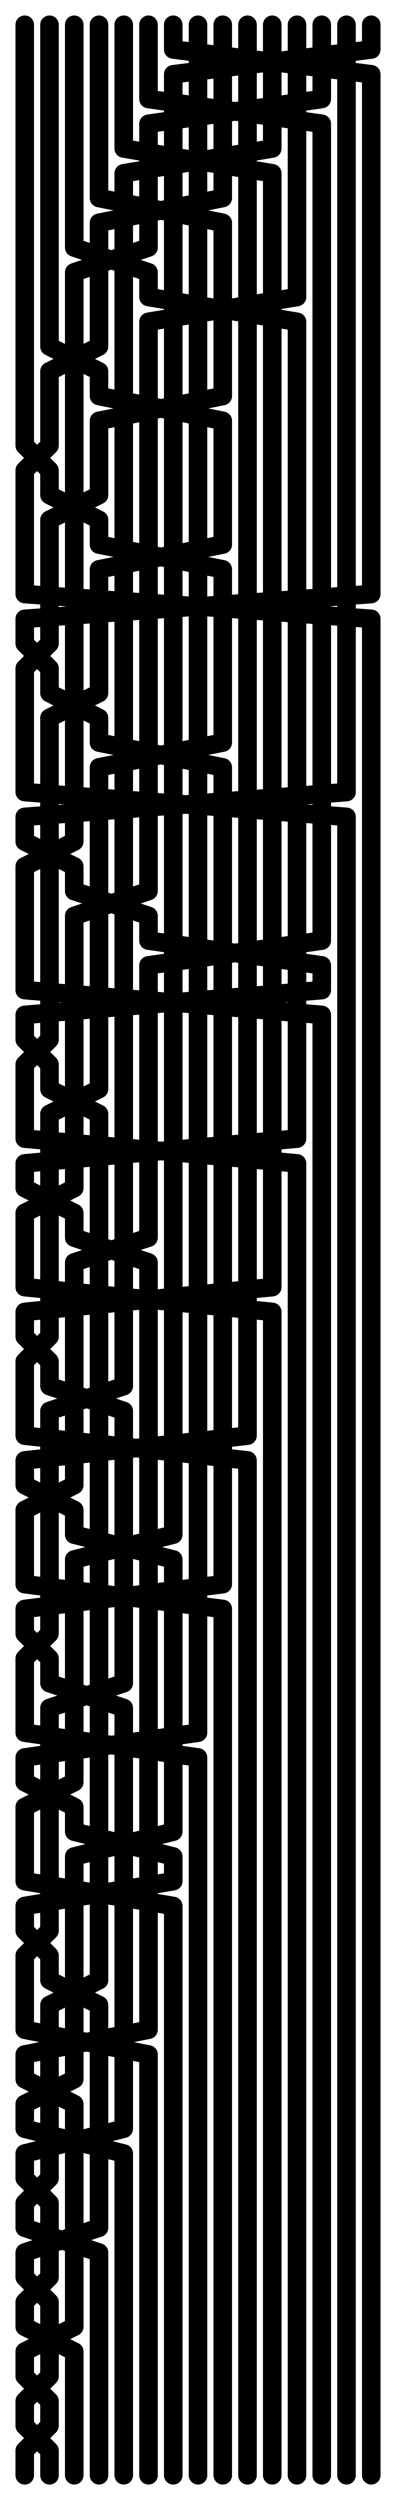       <svg width="320" height="2020" xmlns="http://www.w3.org/2000/svg">
         <g transform="translate(20, 20)">
          <polyline fill="none" stroke="hsl(180, 100%, 50%)" stroke-width="15" stroke-linecap="round" stroke-linejoin="round" points="40,0 40,20 40,40 40,60 40,80 40,100 40,120 40,140 40,160 40,180 100,200 100,220 220,240 220,260 220,280 220,300 220,320 220,340 220,360 220,380 220,400 220,420 220,440 220,460 220,480 220,500 220,520 220,540 220,560 220,580 220,600 220,620 220,640 220,660 220,680 220,700 220,720 220,740 220,760 220,780 220,800 220,820 220,840 220,860 220,880 220,900 0,920 0,940 40,960 40,980 100,1000 100,1020 100,1040 100,1060 100,1080 100,1100 100,1120 100,1140 100,1160 100,1180 100,1200 100,1220 100,1240 100,1260 100,1280 100,1300 100,1320 100,1340 100,1360 100,1380 100,1400 100,1420 100,1440 100,1460 100,1480 100,1500 100,1520 100,1540 100,1560 100,1580 100,1600 100,1620 0,1640 0,1660 40,1680 40,1700 40,1720 40,1740 40,1760 40,1780 40,1800 40,1820 40,1840 40,1860 0,1880 0,1900 20,1920 20,1940 0,1960 0,1980" />
<polyline fill="none" stroke="hsl(184, 100%, 50%)" stroke-width="15" stroke-linecap="round" stroke-linejoin="round" points="140,0 140,20 140,40 140,60 140,80 140,100 140,120 140,140 140,160 140,180 140,200 140,220 140,240 140,260 140,280 140,300 140,320 140,340 140,360 140,380 140,400 140,420 140,440 140,460 140,480 140,500 140,520 140,540 140,560 140,580 140,600 140,620 140,640 140,660 140,680 140,700 140,720 140,740 140,760 140,780 140,800 140,820 140,840 140,860 140,880 140,900 140,920 140,940 140,960 140,980 140,1000 140,1020 140,1040 140,1060 140,1080 140,1100 140,1120 140,1140 140,1160 140,1180 140,1200 140,1220 140,1240 140,1260 140,1280 140,1300 140,1320 140,1340 140,1360 140,1380 0,1400 0,1420 40,1440 40,1460 120,1480 120,1500 0,1520 0,1540 20,1560 20,1580 60,1600 60,1620 60,1640 60,1660 60,1680 60,1700 60,1720 60,1740 60,1760 60,1780 0,1800 0,1820 20,1840 20,1860 20,1880 20,1900 0,1920 0,1940 20,1960 20,1980" />
<polyline fill="none" stroke="hsl(188, 100%, 50%)" stroke-width="15" stroke-linecap="round" stroke-linejoin="round" points="120,0 120,20 280,40 280,60 280,80 280,100 280,120 280,140 280,160 280,180 280,200 280,220 280,240 280,260 280,280 280,300 280,320 280,340 280,360 280,380 280,400 280,420 280,440 280,460 0,480 0,500 20,520 20,540 60,560 60,580 160,600 160,620 160,640 160,660 160,680 160,700 160,720 160,740 160,760 160,780 160,800 160,820 160,840 160,860 160,880 160,900 160,920 160,940 160,960 160,980 160,1000 160,1020 160,1040 160,1060 160,1080 160,1100 160,1120 160,1140 160,1160 160,1180 160,1200 160,1220 160,1240 160,1260 0,1280 0,1300 20,1320 20,1340 80,1360 80,1380 80,1400 80,1420 80,1440 80,1460 80,1480 80,1500 80,1520 80,1540 80,1560 80,1580 80,1600 80,1620 80,1640 80,1660 80,1680 80,1700 0,1720 0,1740 20,1760 20,1780 20,1800 20,1820 0,1840 0,1860 40,1880 40,1900 40,1920 40,1940 40,1960 40,1980" />
<polyline fill="none" stroke="hsl(192, 100%, 50%)" stroke-width="15" stroke-linecap="round" stroke-linejoin="round" points="260,0 260,20 260,40 260,60 260,80 260,100 260,120 260,140 260,160 260,180 260,200 260,220 260,240 260,260 260,280 260,300 260,320 260,340 260,360 260,380 260,400 260,420 260,440 260,460 260,480 260,500 260,520 260,540 260,560 260,580 260,600 260,620 0,640 0,660 40,680 40,700 100,720 100,740 240,760 240,780 0,800 0,820 20,840 20,860 60,880 60,900 60,920 60,940 60,960 60,980 60,1000 60,1020 60,1040 60,1060 60,1080 60,1100 60,1120 60,1140 60,1160 60,1180 60,1200 60,1220 60,1240 60,1260 60,1280 60,1300 60,1320 60,1340 60,1360 60,1380 60,1400 60,1420 60,1440 60,1460 60,1480 60,1500 60,1520 60,1540 60,1560 60,1580 20,1600 20,1620 20,1640 20,1660 20,1680 20,1700 20,1720 20,1740 0,1760 0,1780 60,1800 60,1820 60,1840 60,1860 60,1880 60,1900 60,1920 60,1940 60,1960 60,1980" />
<polyline fill="none" stroke="hsl(196, 100%, 50%)" stroke-width="15" stroke-linecap="round" stroke-linejoin="round" points="180,0 180,20 180,40 180,60 180,80 180,100 180,120 180,140 180,160 180,180 180,200 180,220 180,240 180,260 180,280 180,300 180,320 180,340 180,360 180,380 180,400 180,420 180,440 180,460 180,480 180,500 180,520 180,540 180,560 180,580 180,600 180,620 180,640 180,660 180,680 180,700 180,720 180,740 180,760 180,780 180,800 180,820 180,840 180,860 180,880 180,900 180,920 180,940 180,960 180,980 180,1000 180,1020 180,1040 180,1060 180,1080 180,1100 180,1120 180,1140 0,1160 0,1180 40,1200 40,1220 120,1240 120,1260 120,1280 120,1300 120,1320 120,1340 120,1360 120,1380 120,1400 120,1420 120,1440 120,1460 40,1480 40,1500 40,1520 40,1540 40,1560 40,1580 40,1600 40,1620 40,1640 40,1660 0,1680 0,1700 80,1720 80,1740 80,1760 80,1780 80,1800 80,1820 80,1840 80,1860 80,1880 80,1900 80,1920 80,1940 80,1960 80,1980" />
<polyline fill="none" stroke="hsl(200, 100%, 50%)" stroke-width="15" stroke-linecap="round" stroke-linejoin="round" points="80,0 80,20 80,40 80,60 80,80 80,100 200,120 200,140 200,160 200,180 200,200 200,220 200,240 200,260 200,280 200,300 200,320 200,340 200,360 200,380 200,400 200,420 200,440 200,460 200,480 200,500 200,520 200,540 200,560 200,580 200,600 200,620 200,640 200,660 200,680 200,700 200,720 200,740 200,760 200,780 200,800 200,820 200,840 200,860 200,880 200,900 200,920 200,940 200,960 200,980 200,1000 200,1020 0,1040 0,1060 20,1080 20,1100 80,1120 80,1140 80,1160 80,1180 80,1200 80,1220 80,1240 80,1260 80,1280 80,1300 80,1320 80,1340 20,1360 20,1380 20,1400 20,1420 20,1440 20,1460 20,1480 20,1500 20,1520 20,1540 0,1560 0,1580 0,1600 0,1620 100,1640 100,1660 100,1680 100,1700 100,1720 100,1740 100,1760 100,1780 100,1800 100,1820 100,1840 100,1860 100,1880 100,1900 100,1920 100,1940 100,1960 100,1980" />
<polyline fill="none" stroke="hsl(204, 100%, 50%)" stroke-width="15" stroke-linecap="round" stroke-linejoin="round" points="280,0 280,20 120,40 120,60 120,80 120,100 120,120 120,140 120,160 120,180 120,200 120,220 120,240 120,260 120,280 120,300 120,320 120,340 120,360 120,380 120,400 120,420 120,440 120,460 120,480 120,500 120,520 120,540 120,560 120,580 120,600 120,620 120,640 120,660 120,680 120,700 120,720 120,740 120,760 120,780 120,800 120,820 120,840 120,860 120,880 120,900 120,920 120,940 120,960 120,980 120,1000 120,1020 120,1040 120,1060 120,1080 120,1100 120,1120 120,1140 120,1160 120,1180 120,1200 120,1220 40,1240 40,1260 40,1280 40,1300 40,1320 40,1340 40,1360 40,1380 40,1400 40,1420 0,1440 0,1460 0,1480 0,1500 120,1520 120,1540 120,1560 120,1580 120,1600 120,1620 120,1640 120,1660 120,1680 120,1700 120,1720 120,1740 120,1760 120,1780 120,1800 120,1820 120,1840 120,1860 120,1880 120,1900 120,1920 120,1940 120,1960 120,1980" />
<polyline fill="none" stroke="hsl(208, 100%, 50%)" stroke-width="15" stroke-linecap="round" stroke-linejoin="round" points="200,0 200,20 200,40 200,60 200,80 200,100 80,120 80,140 80,160 80,180 80,200 80,220 80,240 80,260 80,280 80,300 80,320 80,340 80,360 80,380 80,400 80,420 80,440 80,460 80,480 80,500 80,520 80,540 80,560 80,580 80,600 80,620 80,640 80,660 80,680 80,700 80,720 80,740 80,760 80,780 80,800 80,820 80,840 80,860 80,880 80,900 80,920 80,940 80,960 80,980 80,1000 80,1020 80,1040 80,1060 80,1080 80,1100 20,1120 20,1140 20,1160 20,1180 20,1200 20,1220 20,1240 20,1260 20,1280 20,1300 0,1320 0,1340 0,1360 0,1380 140,1400 140,1420 140,1440 140,1460 140,1480 140,1500 140,1520 140,1540 140,1560 140,1580 140,1600 140,1620 140,1640 140,1660 140,1680 140,1700 140,1720 140,1740 140,1760 140,1780 140,1800 140,1820 140,1840 140,1860 140,1880 140,1900 140,1920 140,1940 140,1960 140,1980" />
<polyline fill="none" stroke="hsl(212, 100%, 50%)" stroke-width="15" stroke-linecap="round" stroke-linejoin="round" points="100,0 100,20 100,40 100,60 240,80 240,100 240,120 240,140 240,160 240,180 240,200 240,220 240,240 240,260 240,280 240,300 240,320 240,340 240,360 240,380 240,400 240,420 240,440 240,460 240,480 240,500 240,520 240,540 240,560 240,580 240,600 240,620 240,640 240,660 240,680 240,700 240,720 240,740 100,760 100,780 100,800 100,820 100,840 100,860 100,880 100,900 100,920 100,940 100,960 100,980 40,1000 40,1020 40,1040 40,1060 40,1080 40,1100 40,1120 40,1140 40,1160 40,1180 0,1200 0,1220 0,1240 0,1260 160,1280 160,1300 160,1320 160,1340 160,1360 160,1380 160,1400 160,1420 160,1440 160,1460 160,1480 160,1500 160,1520 160,1540 160,1560 160,1580 160,1600 160,1620 160,1640 160,1660 160,1680 160,1700 160,1720 160,1740 160,1760 160,1780 160,1800 160,1820 160,1840 160,1860 160,1880 160,1900 160,1920 160,1940 160,1960 160,1980" />
<polyline fill="none" stroke="hsl(216, 100%, 50%)" stroke-width="15" stroke-linecap="round" stroke-linejoin="round" points="0,0 0,20 0,40 0,60 0,80 0,100 0,120 0,140 0,160 0,180 0,200 0,220 0,240 0,260 0,280 0,300 0,320 0,340 20,360 20,380 60,400 60,420 160,440 160,460 160,480 160,500 160,520 160,540 160,560 160,580 60,600 60,620 60,640 60,660 60,680 60,700 60,720 60,740 60,760 60,780 60,800 60,820 60,840 60,860 20,880 20,900 20,920 20,940 20,960 20,980 20,1000 20,1020 20,1040 20,1060 0,1080 0,1100 0,1120 0,1140 180,1160 180,1180 180,1200 180,1220 180,1240 180,1260 180,1280 180,1300 180,1320 180,1340 180,1360 180,1380 180,1400 180,1420 180,1440 180,1460 180,1480 180,1500 180,1520 180,1540 180,1560 180,1580 180,1600 180,1620 180,1640 180,1660 180,1680 180,1700 180,1720 180,1740 180,1760 180,1780 180,1800 180,1820 180,1840 180,1860 180,1880 180,1900 180,1920 180,1940 180,1960 180,1980" />
<polyline fill="none" stroke="hsl(220, 100%, 50%)" stroke-width="15" stroke-linecap="round" stroke-linejoin="round" points="220,0 220,20 220,40 220,60 220,80 220,100 220,120 220,140 220,160 220,180 220,200 220,220 100,240 100,260 100,280 100,300 100,320 100,340 100,360 100,380 100,400 100,420 100,440 100,460 100,480 100,500 100,520 100,540 100,560 100,580 100,600 100,620 100,640 100,660 100,680 100,700 40,720 40,740 40,760 40,780 40,800 40,820 40,840 40,860 40,880 40,900 40,920 40,940 0,960 0,980 0,1000 0,1020 200,1040 200,1060 200,1080 200,1100 200,1120 200,1140 200,1160 200,1180 200,1200 200,1220 200,1240 200,1260 200,1280 200,1300 200,1320 200,1340 200,1360 200,1380 200,1400 200,1420 200,1440 200,1460 200,1480 200,1500 200,1520 200,1540 200,1560 200,1580 200,1600 200,1620 200,1640 200,1660 200,1680 200,1700 200,1720 200,1740 200,1760 200,1780 200,1800 200,1820 200,1840 200,1860 200,1880 200,1900 200,1920 200,1940 200,1960 200,1980" />
<polyline fill="none" stroke="hsl(224, 100%, 50%)" stroke-width="15" stroke-linecap="round" stroke-linejoin="round" points="20,0 20,20 20,40 20,60 20,80 20,100 20,120 20,140 20,160 20,180 20,200 20,220 20,240 20,260 60,280 60,300 160,320 160,340 160,360 160,380 160,400 160,420 60,440 60,460 60,480 60,500 60,520 60,540 20,560 20,580 20,600 20,620 20,640 20,660 20,680 20,700 20,720 20,740 20,760 20,780 20,800 20,820 0,840 0,860 0,880 0,900 220,920 220,940 220,960 220,980 220,1000 220,1020 220,1040 220,1060 220,1080 220,1100 220,1120 220,1140 220,1160 220,1180 220,1200 220,1220 220,1240 220,1260 220,1280 220,1300 220,1320 220,1340 220,1360 220,1380 220,1400 220,1420 220,1440 220,1460 220,1480 220,1500 220,1520 220,1540 220,1560 220,1580 220,1600 220,1620 220,1640 220,1660 220,1680 220,1700 220,1720 220,1740 220,1760 220,1780 220,1800 220,1820 220,1840 220,1860 220,1880 220,1900 220,1920 220,1940 220,1960 220,1980" />
<polyline fill="none" stroke="hsl(228, 100%, 50%)" stroke-width="15" stroke-linecap="round" stroke-linejoin="round" points="240,0 240,20 240,40 240,60 100,80 100,100 100,120 100,140 100,160 100,180 40,200 40,220 40,240 40,260 40,280 40,300 40,320 40,340 40,360 40,380 40,400 40,420 40,440 40,460 40,480 40,500 40,520 40,540 40,560 40,580 40,600 40,620 40,640 40,660 0,680 0,700 0,720 0,740 0,760 0,780 240,800 240,820 240,840 240,860 240,880 240,900 240,920 240,940 240,960 240,980 240,1000 240,1020 240,1040 240,1060 240,1080 240,1100 240,1120 240,1140 240,1160 240,1180 240,1200 240,1220 240,1240 240,1260 240,1280 240,1300 240,1320 240,1340 240,1360 240,1380 240,1400 240,1420 240,1440 240,1460 240,1480 240,1500 240,1520 240,1540 240,1560 240,1580 240,1600 240,1620 240,1640 240,1660 240,1680 240,1700 240,1720 240,1740 240,1760 240,1780 240,1800 240,1820 240,1840 240,1860 240,1880 240,1900 240,1920 240,1940 240,1960 240,1980" />
<polyline fill="none" stroke="hsl(232, 100%, 50%)" stroke-width="15" stroke-linecap="round" stroke-linejoin="round" points="60,0 60,20 60,40 60,60 60,80 60,100 60,120 60,140 160,160 160,180 160,200 160,220 160,240 160,260 160,280 160,300 60,320 60,340 60,360 60,380 20,400 20,420 20,440 20,460 20,480 20,500 0,520 0,540 0,560 0,580 0,600 0,620 260,640 260,660 260,680 260,700 260,720 260,740 260,760 260,780 260,800 260,820 260,840 260,860 260,880 260,900 260,920 260,940 260,960 260,980 260,1000 260,1020 260,1040 260,1060 260,1080 260,1100 260,1120 260,1140 260,1160 260,1180 260,1200 260,1220 260,1240 260,1260 260,1280 260,1300 260,1320 260,1340 260,1360 260,1380 260,1400 260,1420 260,1440 260,1460 260,1480 260,1500 260,1520 260,1540 260,1560 260,1580 260,1600 260,1620 260,1640 260,1660 260,1680 260,1700 260,1720 260,1740 260,1760 260,1780 260,1800 260,1820 260,1840 260,1860 260,1880 260,1900 260,1920 260,1940 260,1960 260,1980" />
<polyline fill="none" stroke="hsl(236, 100%, 50%)" stroke-width="15" stroke-linecap="round" stroke-linejoin="round" points="160,0 160,20 160,40 160,60 160,80 160,100 160,120 160,140 60,160 60,180 60,200 60,220 60,240 60,260 20,280 20,300 20,320 20,340 0,360 0,380 0,400 0,420 0,440 0,460 280,480 280,500 280,520 280,540 280,560 280,580 280,600 280,620 280,640 280,660 280,680 280,700 280,720 280,740 280,760 280,780 280,800 280,820 280,840 280,860 280,880 280,900 280,920 280,940 280,960 280,980 280,1000 280,1020 280,1040 280,1060 280,1080 280,1100 280,1120 280,1140 280,1160 280,1180 280,1200 280,1220 280,1240 280,1260 280,1280 280,1300 280,1320 280,1340 280,1360 280,1380 280,1400 280,1420 280,1440 280,1460 280,1480 280,1500 280,1520 280,1540 280,1560 280,1580 280,1600 280,1620 280,1640 280,1660 280,1680 280,1700 280,1720 280,1740 280,1760 280,1780 280,1800 280,1820 280,1840 280,1860 280,1880 280,1900 280,1920 280,1940 280,1960 280,1980" />
        </g>
      </svg>
